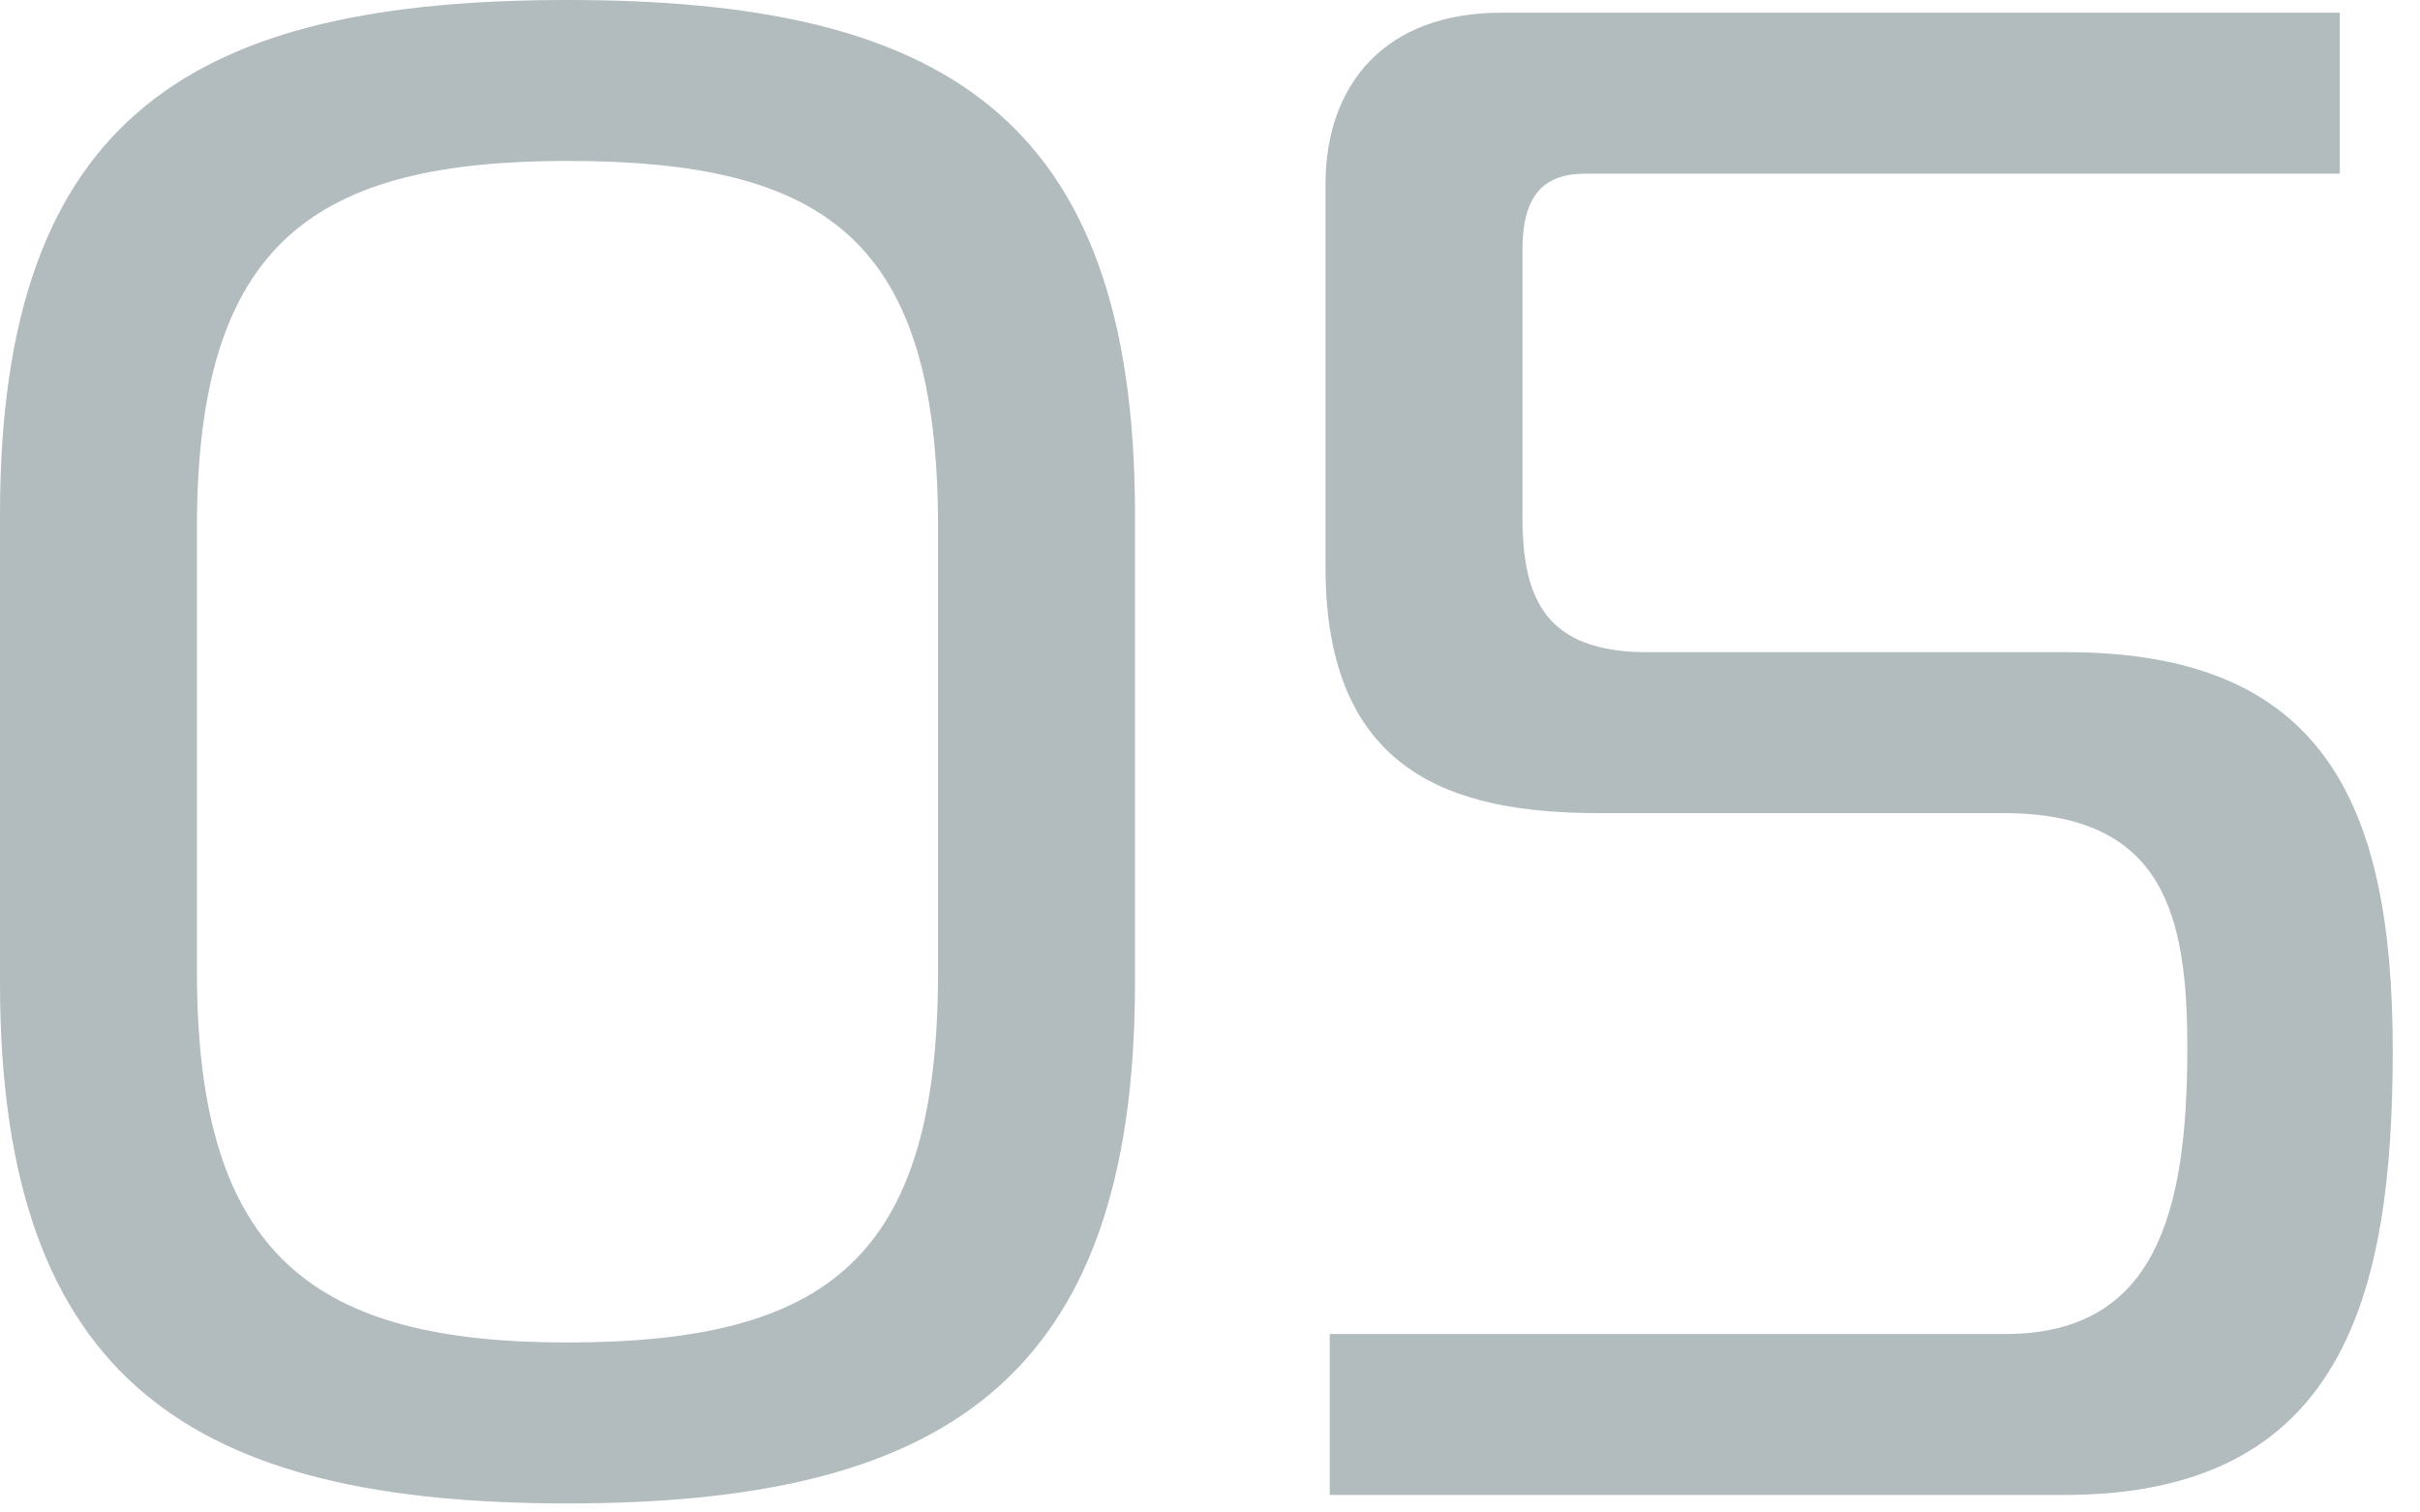 <?xml version="1.0" encoding="UTF-8"?> <svg xmlns="http://www.w3.org/2000/svg" width="64" height="40" viewBox="0 0 64 40" fill="none"><path d="M0 25.984V13.608C0 2.968 5.208 0 15.008 0C24.808 0 30.016 2.968 30.016 13.608V25.984C30.016 36.624 24.808 39.76 15.008 39.76C5.208 39.76 0 36.624 0 25.984ZM5.208 13.944V25.704C5.208 33.264 8.344 35.504 15.008 35.504C21.896 35.504 24.808 33.264 24.808 25.704V13.944C24.808 6.384 21.896 4.256 15.008 4.256C8.344 4.256 5.208 6.384 5.208 13.944Z" fill="#021F29" fill-opacity="0.302"></path><path d="M35.167 39.536V35.28H53.031C57.007 35.28 57.847 32.088 57.847 27.72C57.847 24.192 57.231 21.504 52.975 21.504H42.279C38.415 21.504 35.055 20.44 35.055 15.008V4.872C35.055 2.24 36.623 0.336 39.703 0.336H61.879V4.592H41.943C40.879 4.592 40.263 5.096 40.263 6.608V13.664C40.263 15.848 40.879 17.248 43.567 17.248H54.655C61.431 17.248 63.279 21.224 63.279 27.776C63.279 34.216 61.991 39.536 54.599 39.536H35.167Z" fill="#021F29" fill-opacity="0.302"></path></svg> 
